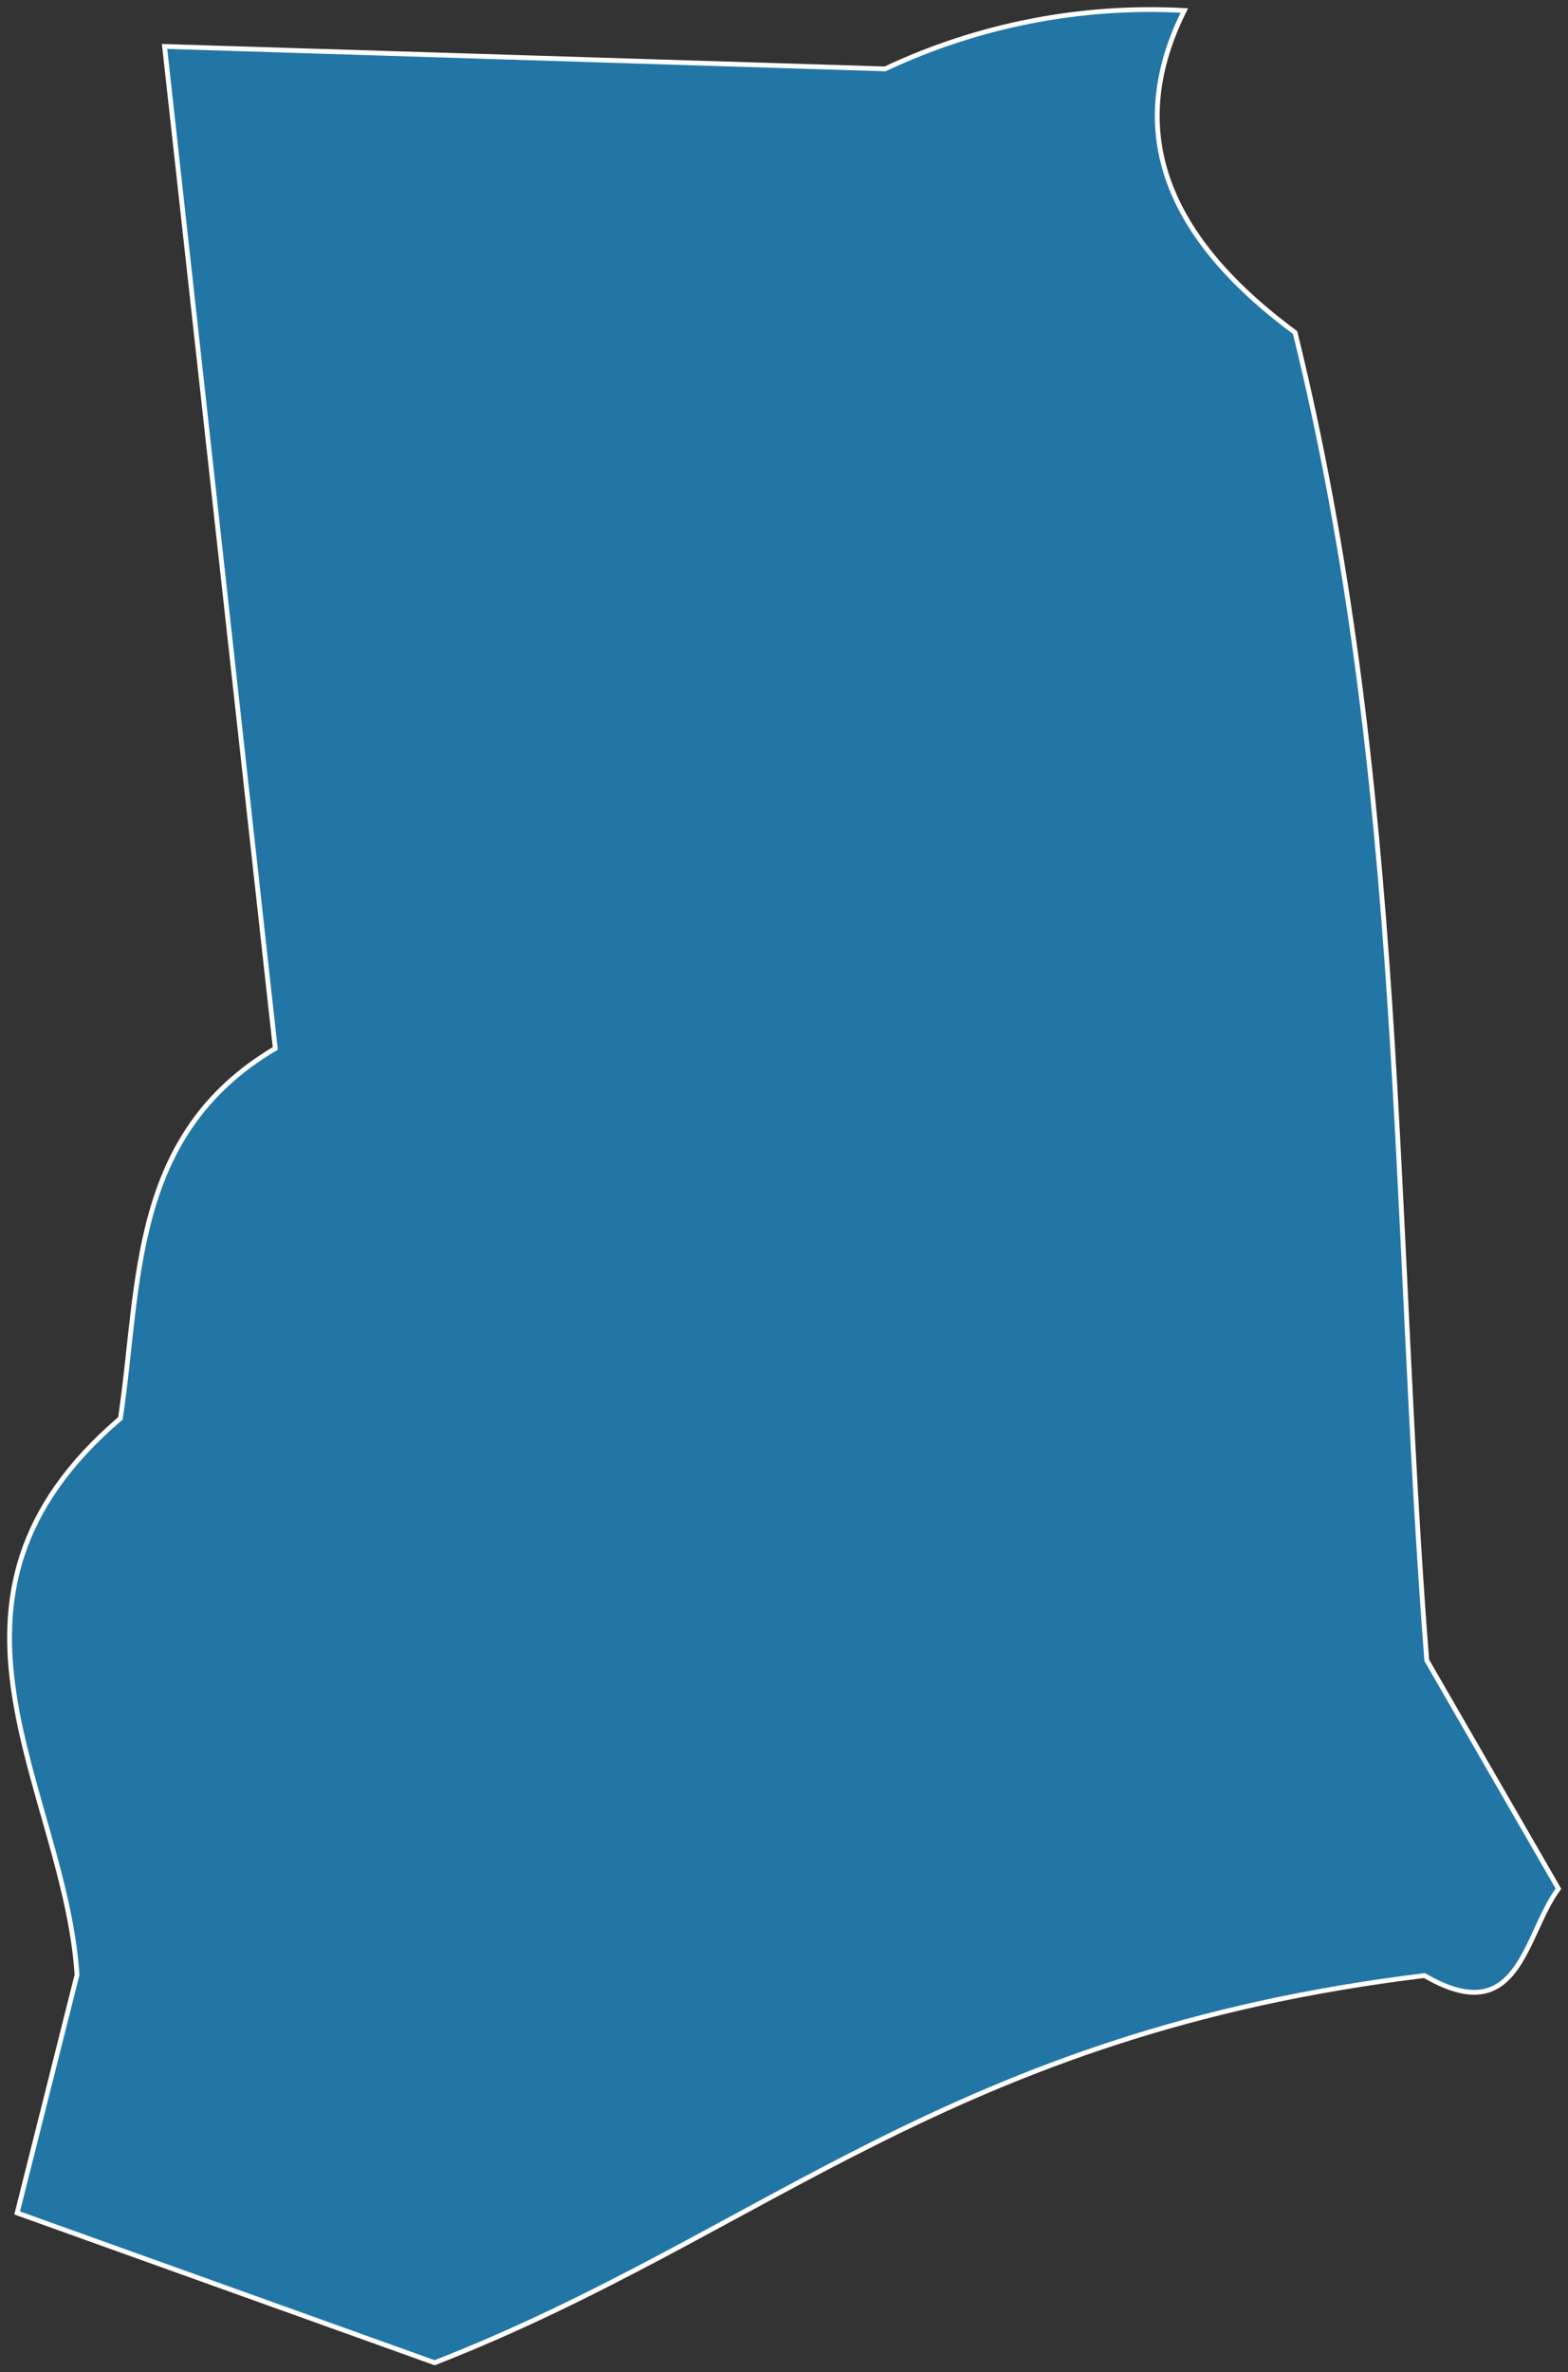 <?xml version="1.0" encoding="UTF-8"?>
<svg xmlns="http://www.w3.org/2000/svg" width="164" height="248" viewBox="0 0 164 248" fill="none">
  <rect x="0" y="0" width="164" height="248" fill="#333333" stroke="none"/>
  <path d="M163 197.444C159.4 202.298 158.931 212.318 148.992 206.525C99.457 212.553 79.971 233.534 45.461 247L1.794 231.342L8.055 206.447C6.803 186.953 -9.709 167.303 12.593 148.279C14.706 134.109 13.533 118.608 28.792 109.604L17.211 4.855L92.57 7.203C102.338 2.607 113.094 0.508 123.872 1.097C117.925 12.997 121.134 24.192 135.454 34.761C147.036 81.734 145.628 127.454 149.227 173.566L163 197.444Z" fill="#2276A5" stroke="white" stroke-width="0.5" stroke-linecap="round"></path>
</svg>
